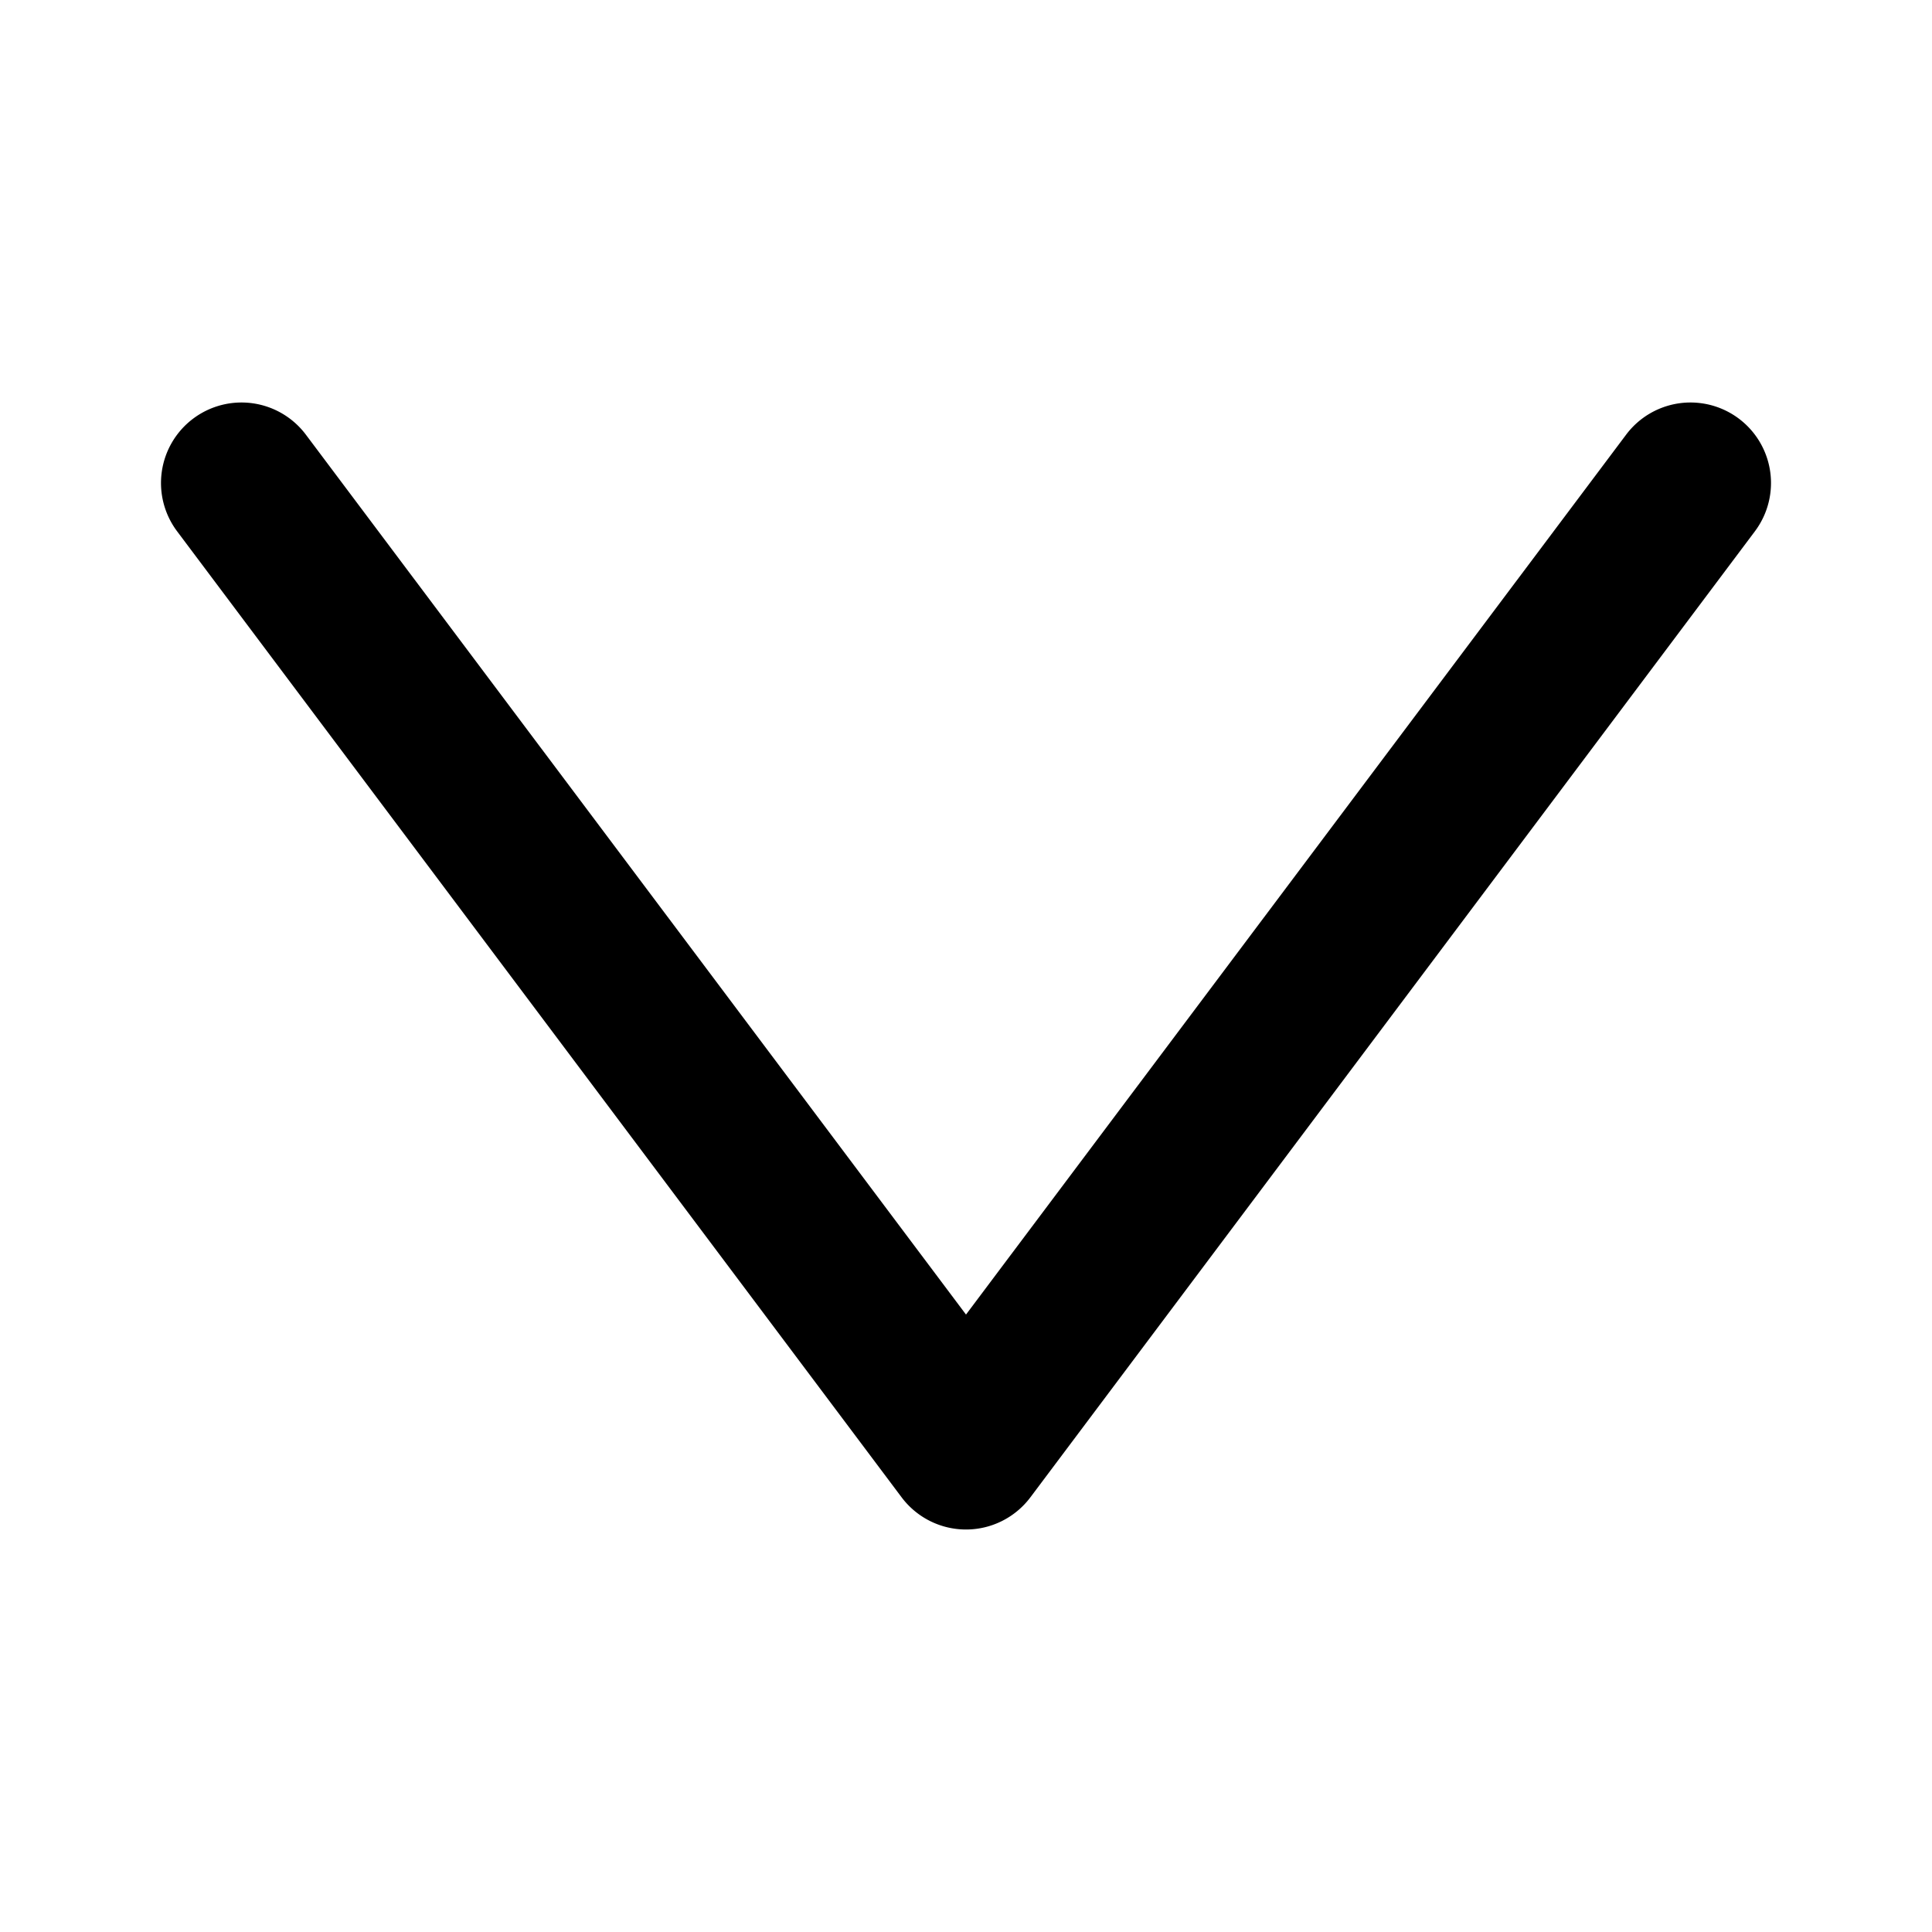 <?xml version="1.0" encoding="utf-8"?><!-- Uploaded to: SVG Repo, www.svgrepo.com, Generator: SVG Repo Mixer Tools -->
<svg fill="#000000" width="800px" height="800px" viewBox="0 0 24 24" id="down-2" data-name="Flat Color" xmlns="http://www.w3.org/2000/svg" class="icon flat-color"><path id="primary" d="M12,19a1,1,0,0,1-.8-.4l-9-12A1,1,0,1,1,3.8,5.4L12,16.33,20.2,5.4a1,1,0,1,1,1.6,1.2l-9,12A1,1,0,0,1,12,19Z" style="fill: rgb(0, 0, 0);"></path></svg>